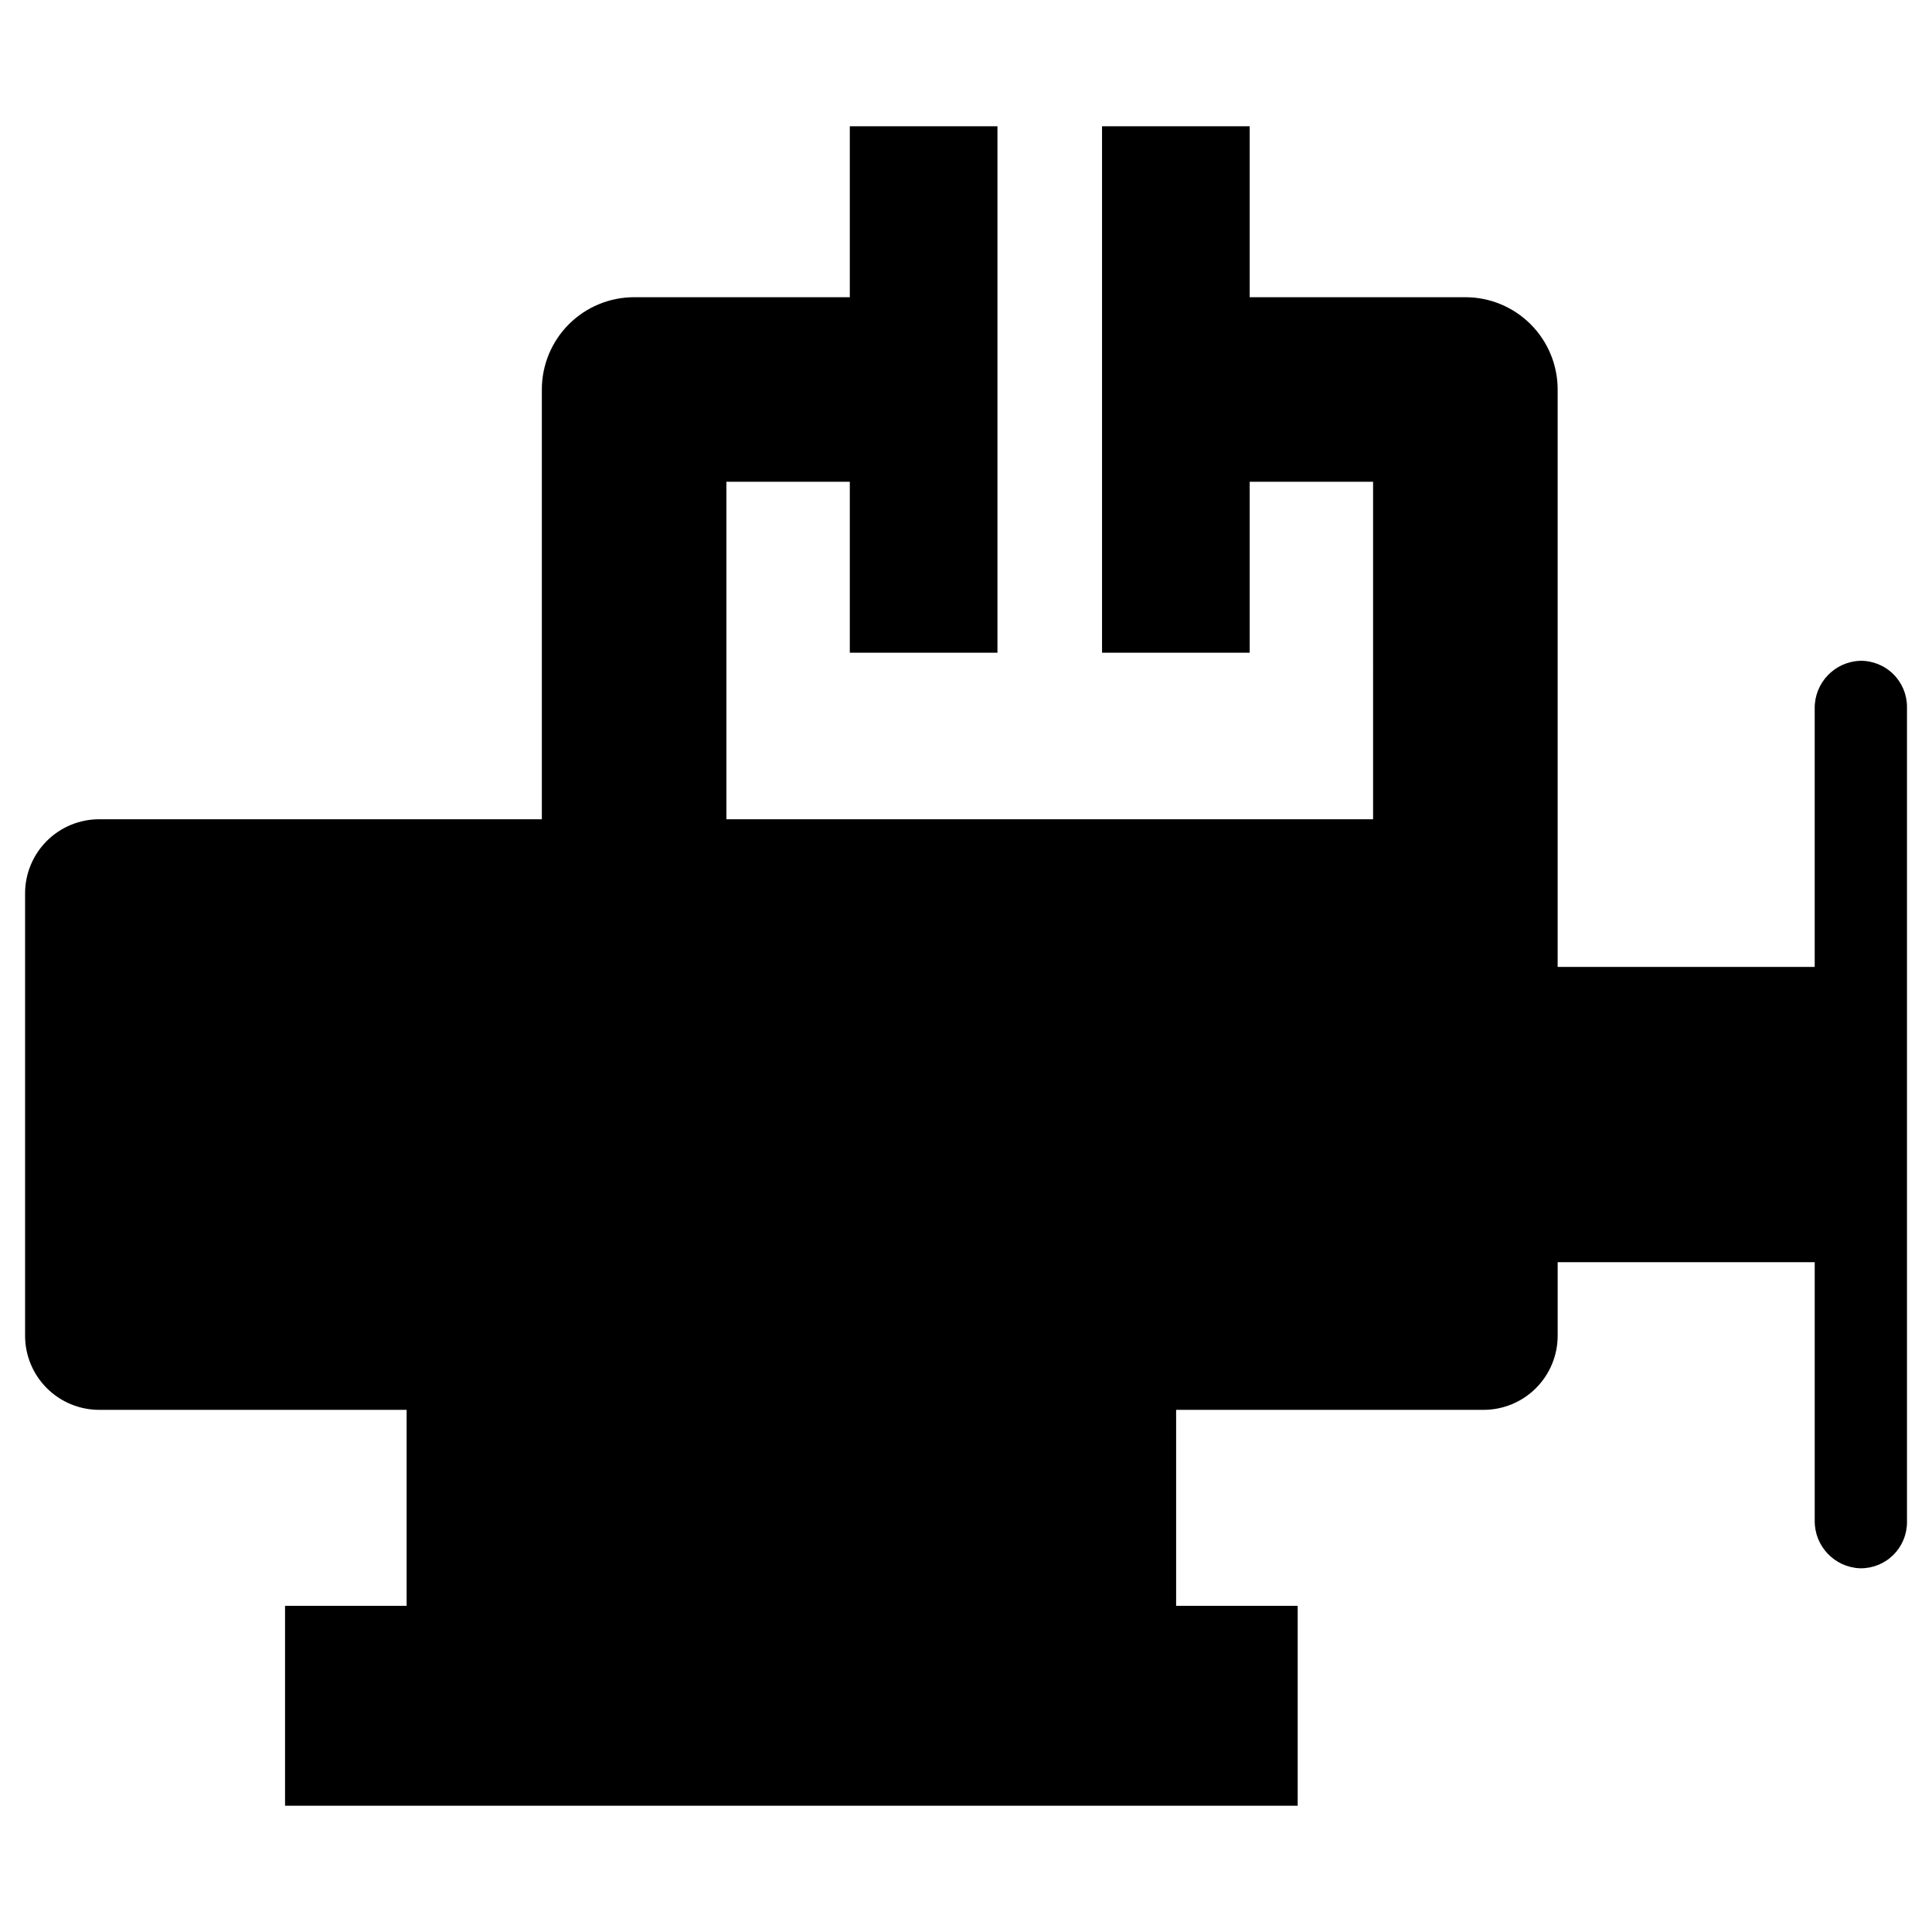<?xml version="1.0" encoding="UTF-8"?>
<!-- Uploaded to: ICON Repo, www.svgrepo.com, Generator: ICON Repo Mixer Tools -->
<svg fill="#000000" width="800px" height="800px" version="1.1" viewBox="144 144 512 512" xmlns="http://www.w3.org/2000/svg">
 <path d="m636.91 319.12c-6.758 0.27-12.078 5.867-11.996 12.633v68.488h-68.121v-153.02c0-6.488-2.578-12.707-7.164-17.293-4.586-4.586-10.805-7.164-17.293-7.164h-57.156v-45.305h-39.129v139.52h39.129v-45.305h32.699l0.004 89.438h-171.38v-89.438h32.703v45.305h39.129v-139.52h-39.129v45.305h-57.156c-6.488 0-12.707 2.578-17.293 7.164-4.586 4.586-7.164 10.805-7.164 17.293v113.89h-117.3c-5.211 0-10.211 2.066-13.895 5.754-3.684 3.684-5.754 8.68-5.754 13.891v117.22c0 5.211 2.07 10.207 5.754 13.891 3.684 3.688 8.684 5.758 13.895 5.758h81.465v51.938h-32.219v52.977h268.36v-52.977h-32.215v-51.938h81.465c5.211 0 10.211-2.07 13.895-5.758 3.684-3.684 5.754-8.68 5.754-13.891v-19.48h68.121v68.488c-0.082 6.762 5.238 12.363 11.996 12.629 3.285 0.062 6.453-1.199 8.797-3.496 2.344-2.301 3.66-5.445 3.66-8.73v-216.04c0-3.285-1.316-6.43-3.66-8.727-2.344-2.301-5.512-3.562-8.797-3.5z"/>
</svg>